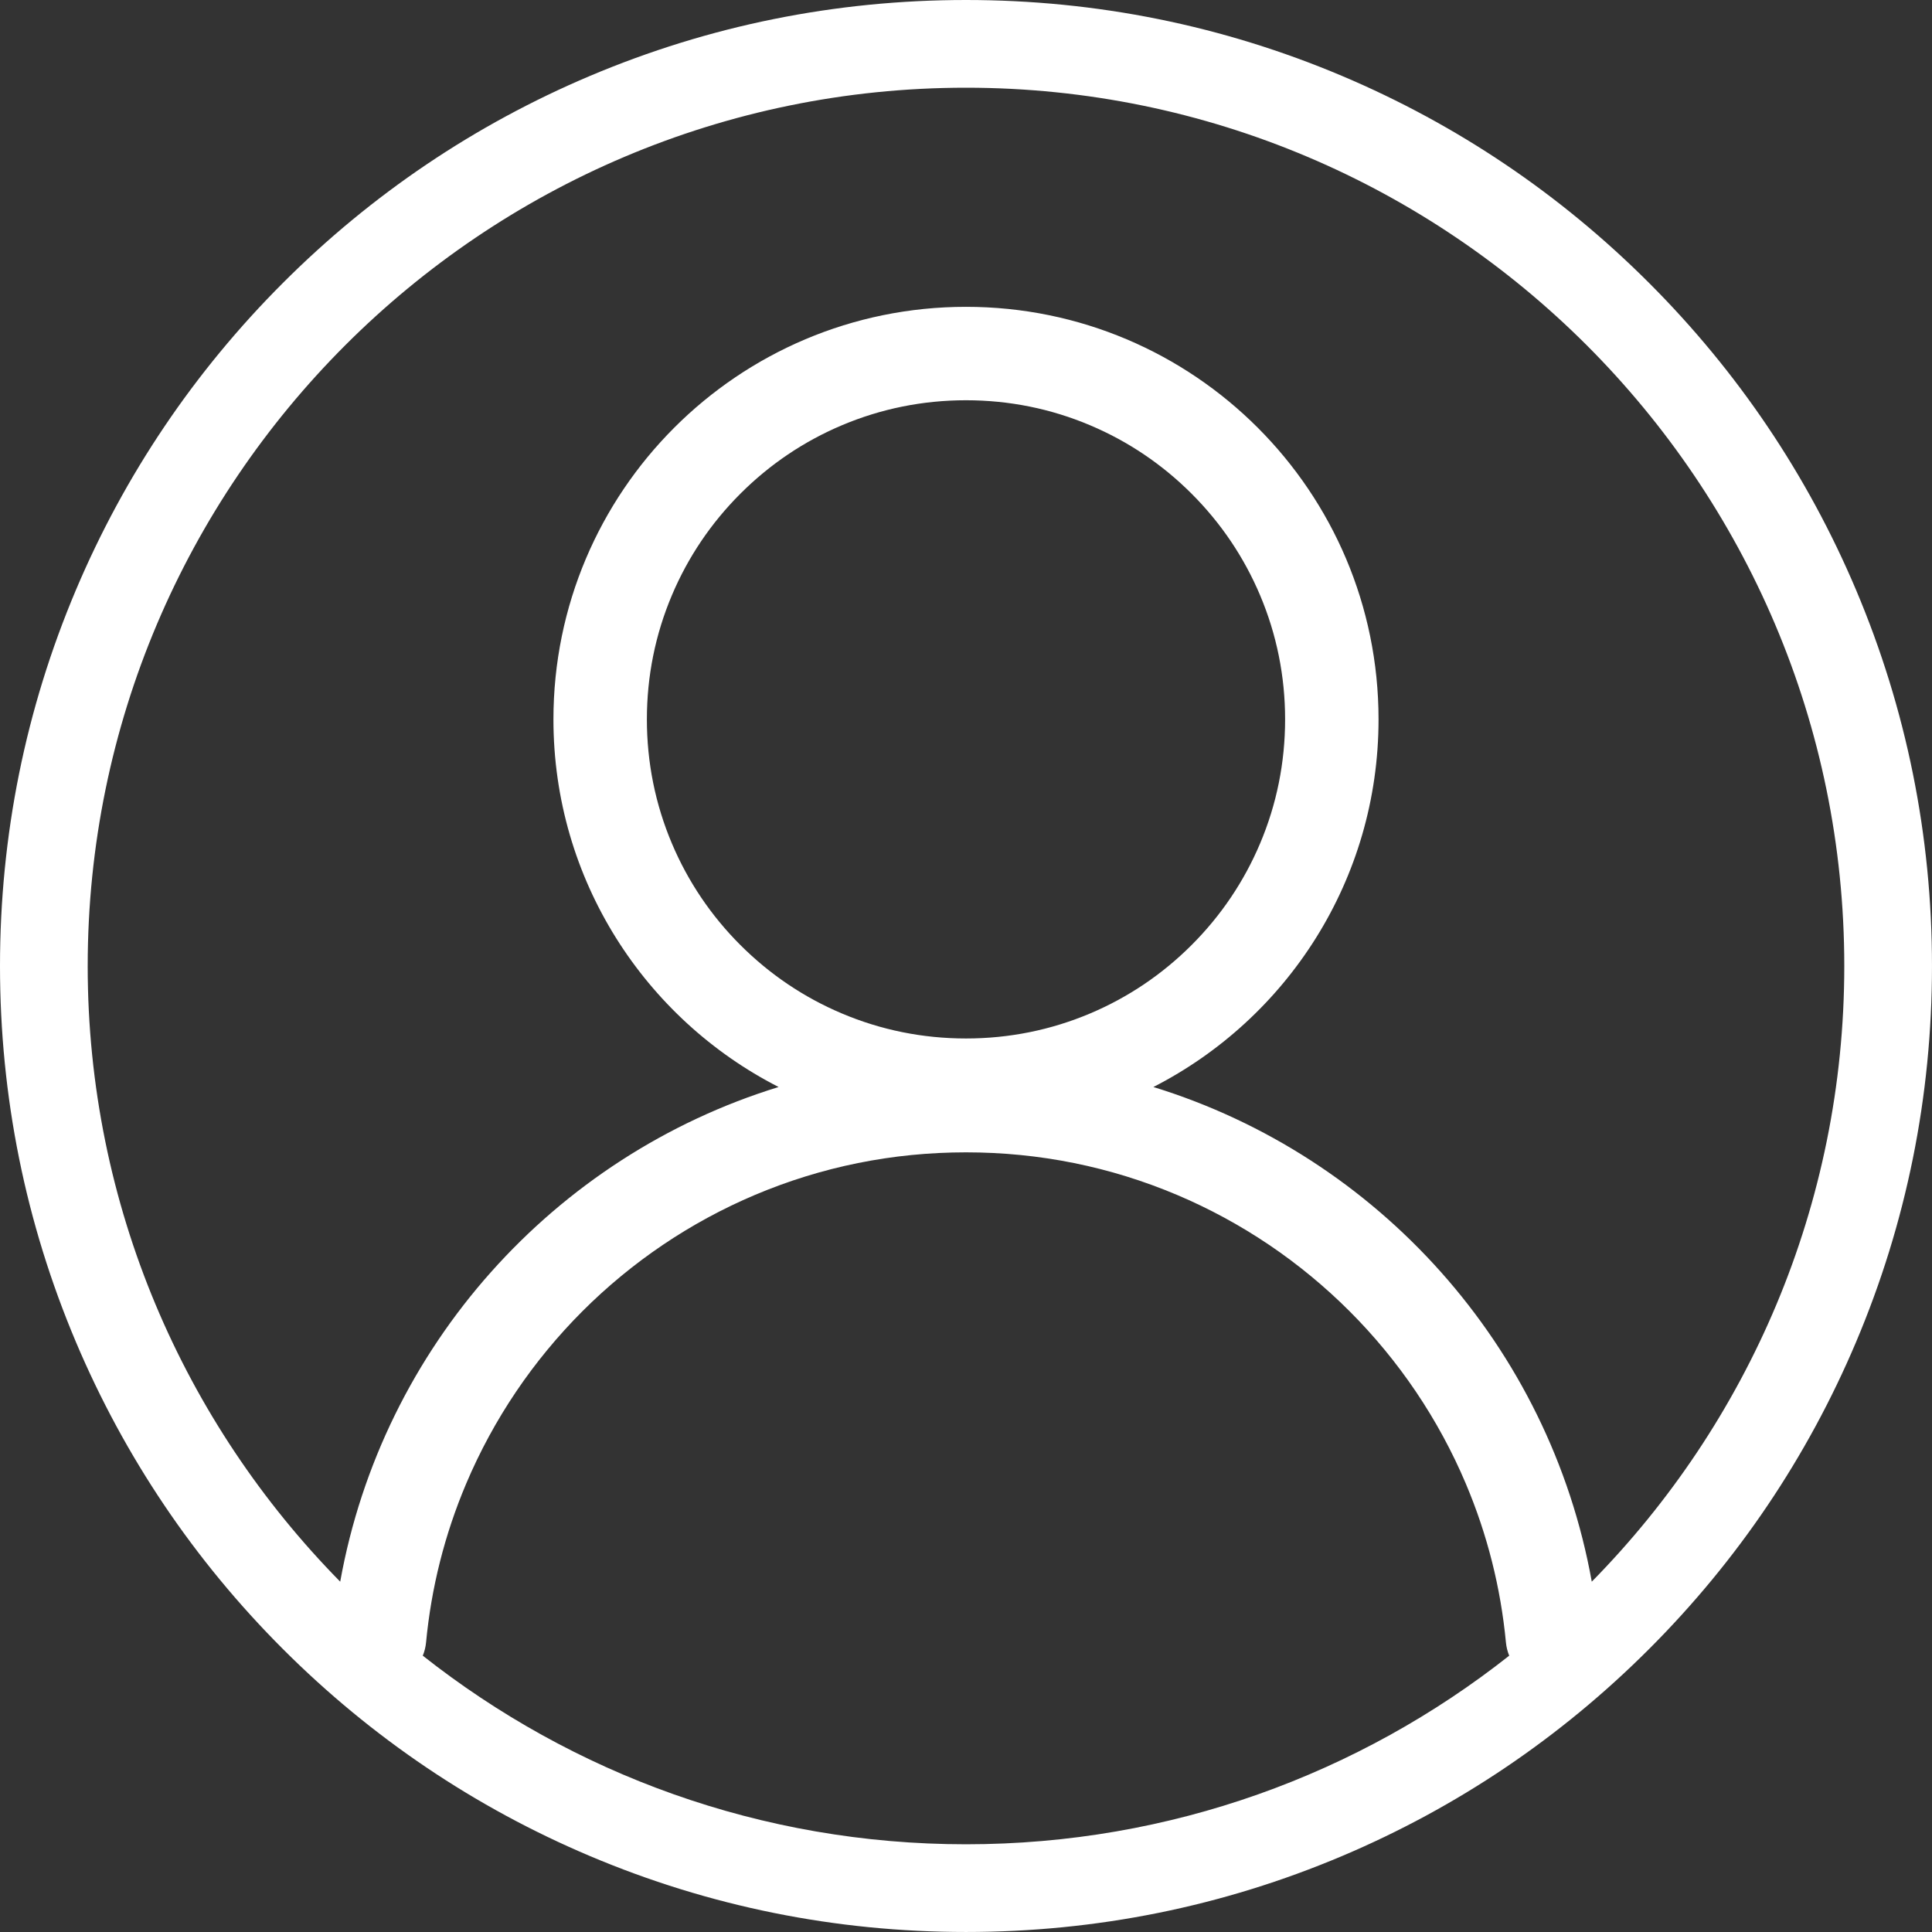 <svg xmlns="http://www.w3.org/2000/svg" id="Layer_2" data-name="Layer 2" viewBox="0 0 1214.31 1214.31"><rect x="0" y="0" width="1214.31" height="1214.31" fill="#333333" stroke="none"/><defs><style>      .cls-1 {        fill: #fff;        stroke-width: 0px;      }    </style></defs><g id="Layer_1-2" data-name="Layer 1"><path class="cls-1" d="m0,607.15c0,81.95,16.06,161.47,47.72,236.34,30.58,72.3,74.36,137.23,130.11,192.98,55.75,55.75,120.68,99.53,192.98,130.11,74.87,31.67,154.39,47.72,236.34,47.72s161.47-16.06,236.34-47.72c72.3-30.58,137.23-74.36,192.98-130.11,55.75-55.75,99.53-120.68,130.11-192.98,31.67-74.87,47.72-154.39,47.72-236.34s-16.06-161.47-47.72-236.34c-30.58-72.3-74.36-137.23-130.11-192.98-55.75-55.75-120.68-99.53-192.98-130.11C768.62,16.06,689.11,0,607.15,0s-161.47,16.06-236.34,47.72c-72.3,30.58-137.23,74.36-192.98,130.11-55.75,55.75-99.53,120.68-130.11,192.98C16.06,445.69,0,525.2,0,607.15Zm265.73,433.49c1.07-2.61,1.78-5.4,2.06-8.34,3.27-34.43,11.71-67.87,25.21-99.78,8.54-20.19,19.11-39.66,31.42-57.89,12.2-18.06,26.22-35.05,41.66-50.5,15.44-15.44,32.43-29.46,50.5-41.66,18.22-12.31,37.7-22.88,57.89-31.42,41.99-17.76,86.63-26.77,132.68-26.77s90.69,9.01,132.68,26.77c20.19,8.54,39.66,19.11,57.89,31.42,18.07,12.2,35.05,26.22,50.5,41.66s29.46,32.43,41.66,50.5c12.31,18.22,22.88,37.7,31.42,57.89,13.5,31.91,21.93,65.35,25.21,99.78.28,2.94.99,5.73,2.06,8.34-94.01,74.2-212.63,118.54-341.42,118.54s-247.41-44.33-341.42-118.54Zm341.42-387.93c-27.1,0-53.36-5.29-78.05-15.74-23.88-10.1-45.33-24.57-63.77-43.01-18.44-18.44-32.91-39.89-43.01-63.77-10.44-24.69-15.74-50.95-15.74-78.05s5.29-53.36,15.74-78.05c10.1-23.88,24.57-45.33,43.01-63.77,18.44-18.44,39.89-32.91,63.77-43.01,24.69-10.44,50.95-15.74,78.05-15.74s53.36,5.29,78.05,15.74c23.88,10.1,45.33,24.57,63.77,43.01s32.91,39.89,43.01,63.77c10.44,24.69,15.74,50.95,15.74,78.05s-5.29,53.36-15.74,78.05c-10.1,23.88-24.57,45.33-43.01,63.77-18.44,18.44-39.89,32.91-63.77,43.01-24.69,10.44-50.95,15.74-78.05,15.74Zm-552.03-45.56C55.13,302.77,302.77,55.13,607.15,55.13s552.03,247.64,552.03,552.03c0,150.58-60.61,287.27-158.71,386.96-26.54-147.82-134.35-267.42-275.54-310.91,84-42.9,141.52-130.27,141.52-231.06,0-143.21-116.09-259.3-259.3-259.3s-259.3,116.09-259.3,259.3c0,100.8,57.52,188.16,141.52,231.06-141.19,43.48-249,163.09-275.54,310.91-98.1-99.69-158.71-236.38-158.71-386.96Z"></path></g></svg>